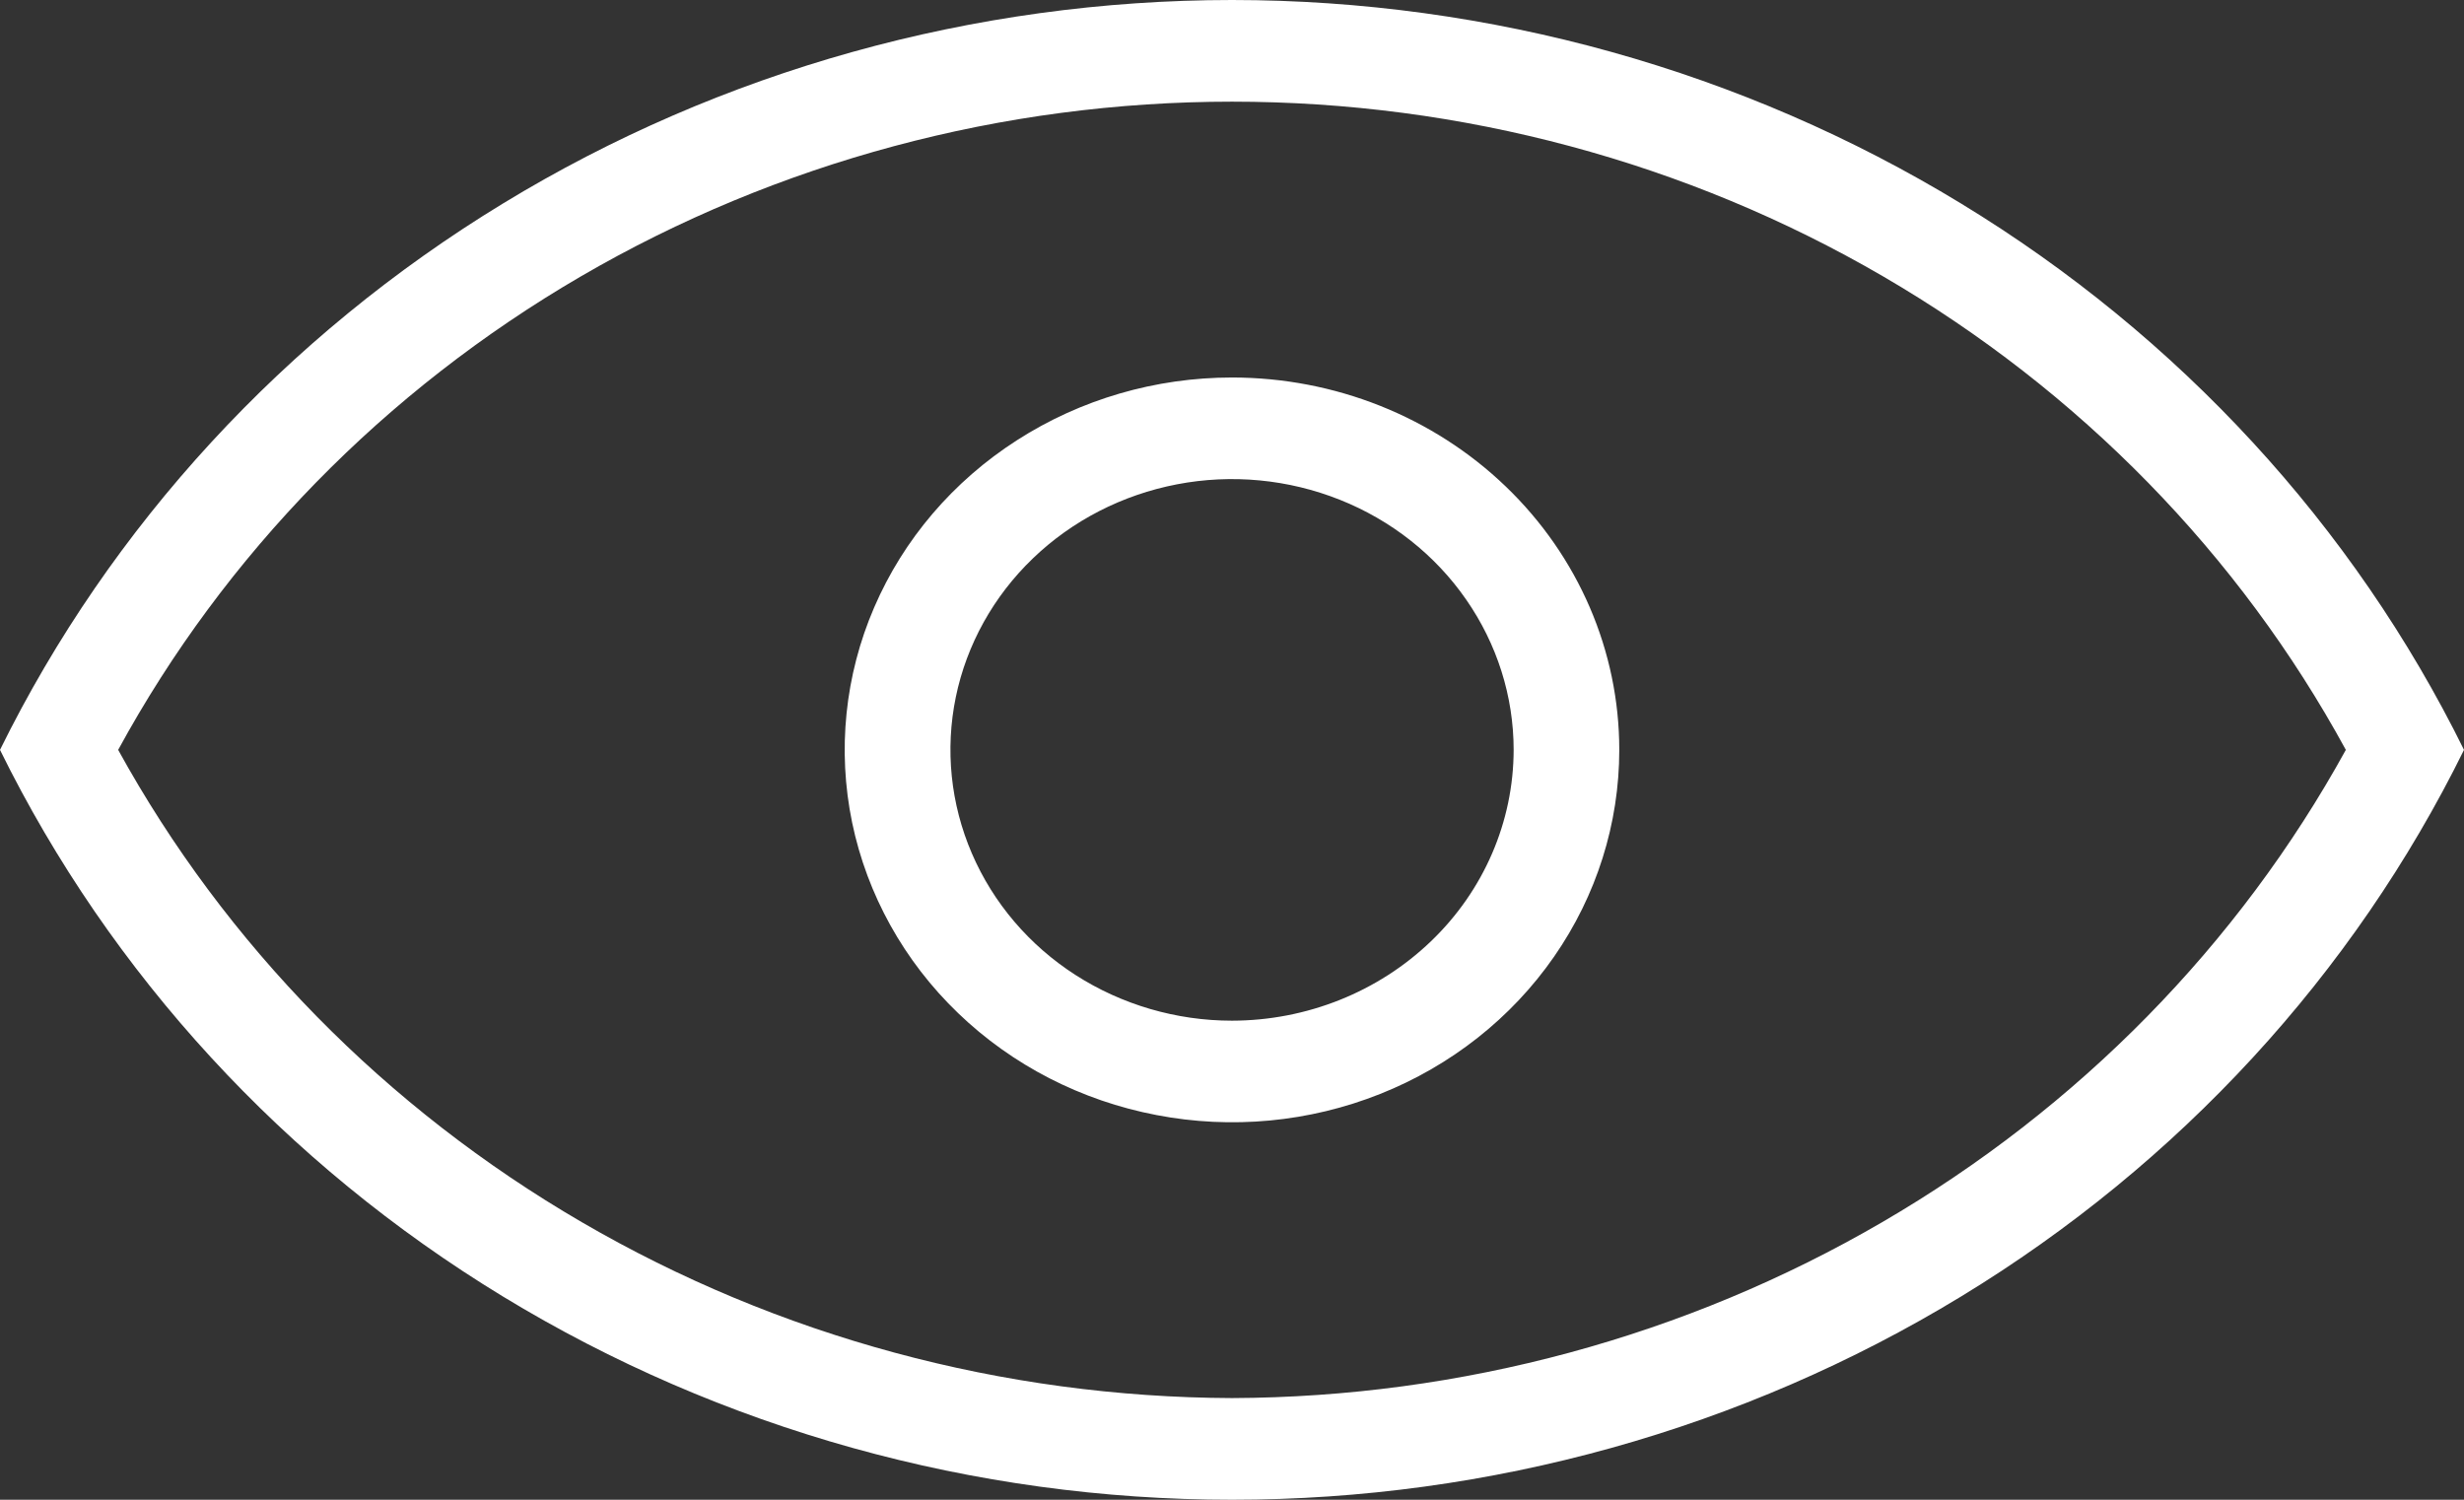 <?xml version="1.0" encoding="UTF-8"?> <svg xmlns="http://www.w3.org/2000/svg" width="23" height="14" viewBox="0 0 23 14" fill="none"><rect x="0" y="0" width="23" height="14" fill="#333333" stroke="none"/> <path d="M11.5 0C9.091 0.001 6.731 0.659 4.696 1.899C2.66 3.138 1.032 4.907 0 7C1.031 9.094 2.659 10.864 4.695 12.103C6.731 13.342 9.091 14 11.5 14C13.909 14 16.269 13.342 18.305 12.103C20.341 10.864 21.969 9.094 23 7C21.968 4.907 20.34 3.138 18.304 1.899C16.268 0.659 13.909 0.001 11.5 0ZM11.5 13.051C9.36 13.043 7.262 12.475 5.431 11.409C3.6 10.344 2.104 8.819 1.103 7C2.097 5.175 3.591 3.646 5.424 2.579C7.256 1.513 9.358 0.949 11.5 0.949C13.642 0.949 15.744 1.513 17.576 2.579C19.409 3.646 20.903 5.175 21.897 7C20.896 8.819 19.4 10.344 17.569 11.409C15.738 12.475 13.64 13.043 11.5 13.051ZM11.5 3.524C10.785 3.524 10.086 3.728 9.492 4.11C8.897 4.492 8.434 5.034 8.16 5.67C7.886 6.305 7.815 7.004 7.954 7.678C8.094 8.352 8.438 8.972 8.944 9.458C9.449 9.944 10.093 10.275 10.795 10.409C11.496 10.544 12.223 10.475 12.883 10.212C13.544 9.949 14.109 9.503 14.506 8.931C14.903 8.36 15.115 7.688 15.115 7C15.115 6.078 14.734 5.194 14.056 4.542C13.378 3.89 12.459 3.524 11.5 3.524ZM11.5 9.528C10.98 9.528 10.472 9.379 10.04 9.102C9.607 8.824 9.271 8.429 9.072 7.967C8.873 7.505 8.821 6.997 8.922 6.507C9.023 6.017 9.274 5.566 9.641 5.213C10.009 4.859 10.477 4.619 10.987 4.521C11.497 4.423 12.026 4.474 12.506 4.665C12.986 4.856 13.397 5.18 13.685 5.596C13.974 6.011 14.129 6.5 14.129 7C14.128 7.67 13.851 8.313 13.358 8.786C12.865 9.26 12.197 9.527 11.5 9.528Z" fill="white"></path> </svg> 